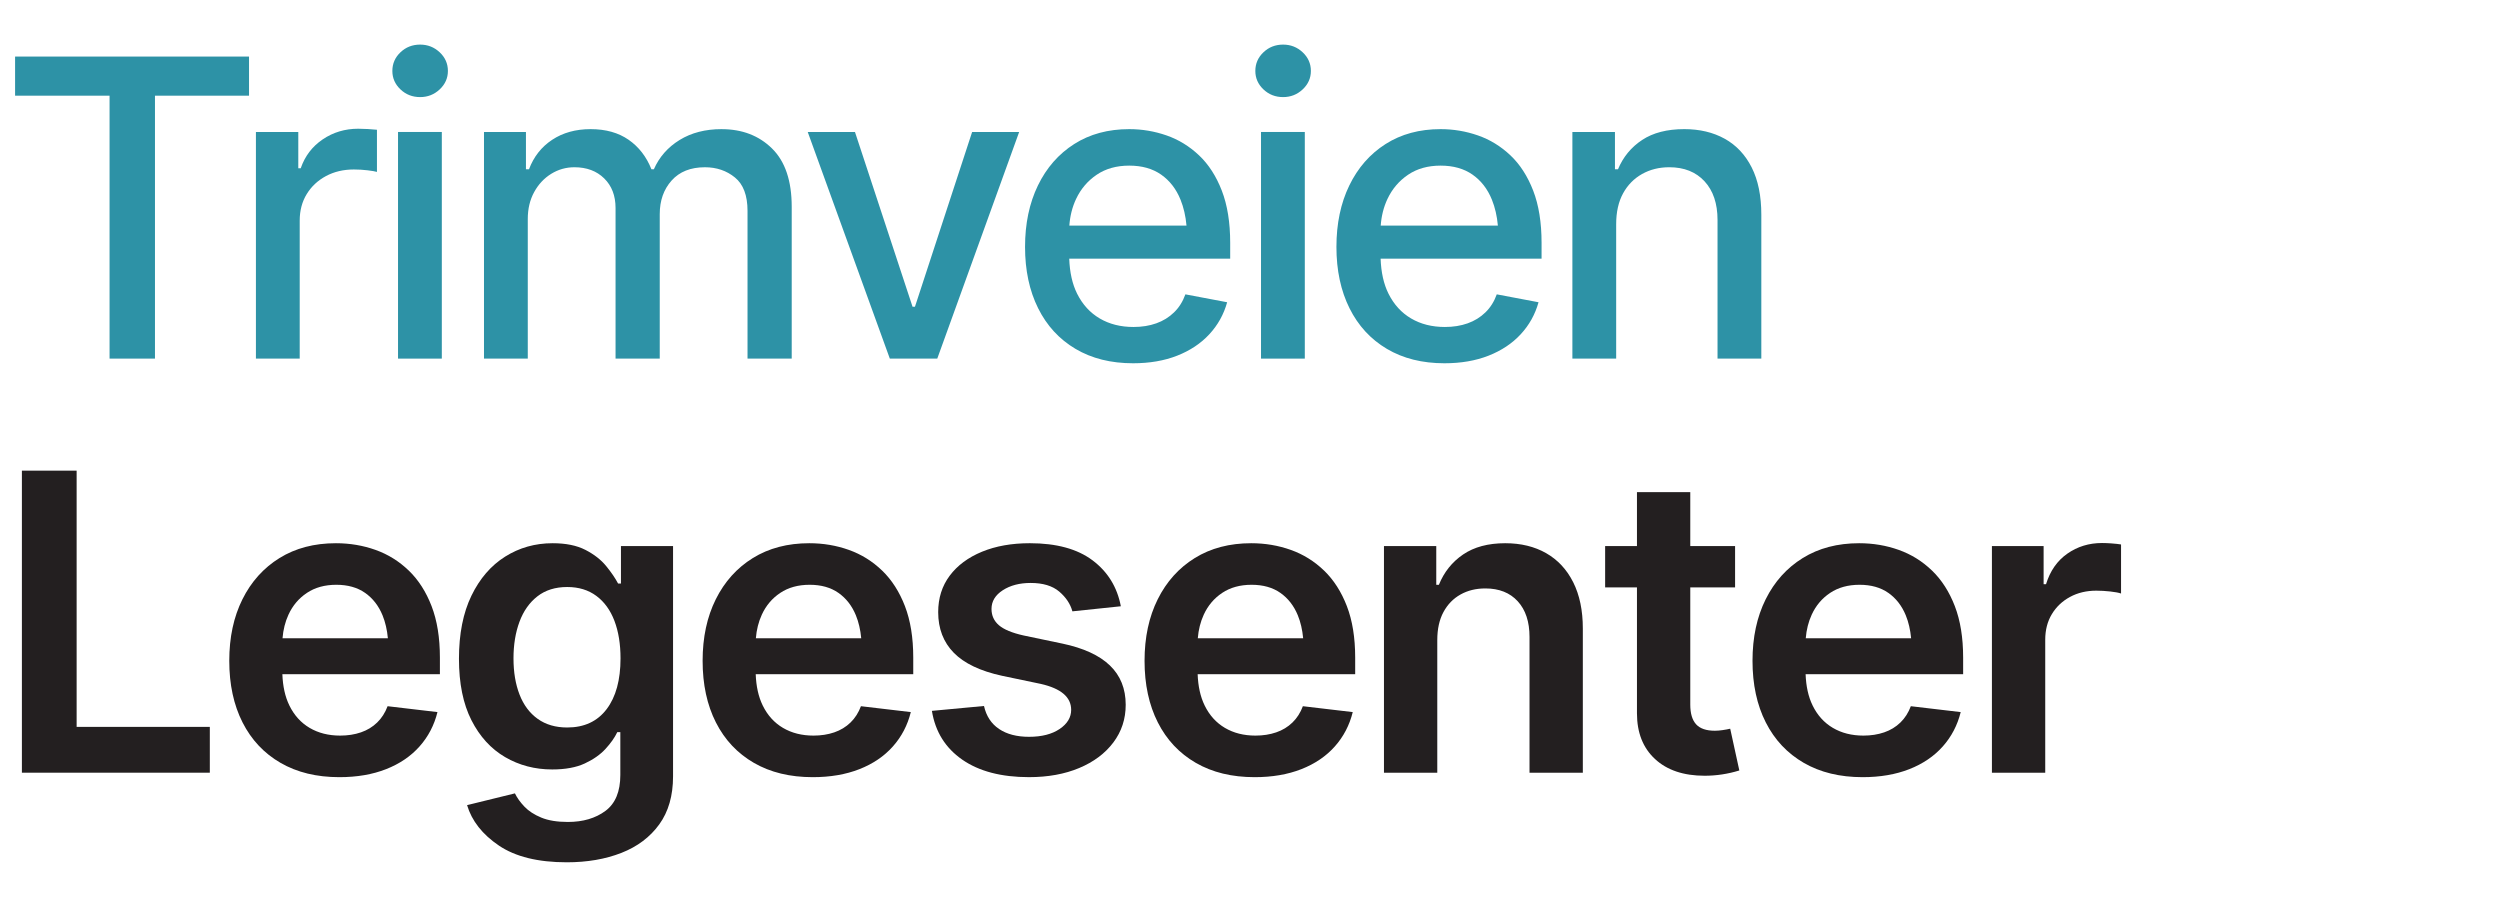 <?xml version="1.0" encoding="UTF-8"?>
<svg id="Layer_1" xmlns="http://www.w3.org/2000/svg" version="1.1" viewBox="0 0 433.557 156.996">
  <!-- Generator: Adobe Illustrator 29.5.0, SVG Export Plug-In . SVG Version: 2.1.0 Build 137)  -->
  <g>
    <polygon points="2.617 16.594 19 16.594 19 62.191 26.875 62.191 26.875 16.594 43.188 16.594 43.188 9.809 2.617 9.809 2.617 16.594" fill="#2d92a6"/>
    <path d="M62.137,22.324c-2.297,0-4.354.615-6.17,1.846-1.816,1.23-3.088,2.9-3.814,5.01h-.422v-6.293h-7.348v39.305h7.594v-23.941c0-1.734.404-3.264,1.213-4.588.809-1.324,1.921-2.367,3.34-3.129,1.418-.761,3.029-1.143,4.834-1.143.796,0,1.587.047,2.373.141.785.094,1.33.188,1.635.281v-7.312c-.399-.047-.92-.088-1.564-.123-.645-.035-1.201-.053-1.67-.053Z" fill="#2d92a6"/>
    <path d="M72.859,7.734c-1.336,0-2.473.445-3.41,1.336-.938.891-1.406,1.969-1.406,3.234,0,1.243.469,2.309,1.406,3.199.937.891,2.074,1.336,3.41,1.336,1.312,0,2.443-.445,3.393-1.336.949-.891,1.424-1.957,1.424-3.199,0-1.266-.475-2.343-1.424-3.234-.949-.891-2.08-1.336-3.393-1.336Z" fill="#2d92a6"/>
    <rect x="69.027" y="22.887" width="7.594" height="39.305" fill="#2d92a6"/>
    <path d="M125.137,22.395c-2.812,0-5.238.627-7.277,1.881-2.039,1.254-3.528,2.948-4.465,5.08h-.422c-.867-2.18-2.186-3.885-3.955-5.115-1.77-1.23-3.967-1.846-6.592-1.846-2.579,0-4.799.615-6.662,1.846s-3.205,2.936-4.025,5.115h-.527v-6.469h-7.277v39.305h7.594v-24.223c0-1.758.369-3.31,1.107-4.658.738-1.348,1.723-2.402,2.953-3.164,1.23-.761,2.572-1.143,4.025-1.143,2.132,0,3.855.645,5.168,1.934,1.312,1.289,1.969,3,1.969,5.133v26.121h7.664v-25.066c0-2.343.686-4.283,2.057-5.818,1.371-1.535,3.299-2.303,5.783-2.303,2.016,0,3.75.592,5.203,1.775,1.453,1.184,2.18,3.111,2.18,5.783v25.629h7.664v-26.332c0-4.5-1.137-7.869-3.41-10.107-2.273-2.238-5.191-3.357-8.754-3.357Z" fill="#2d92a6"/>
    <polygon points="158.676 53.191 158.254 53.191 148.27 22.887 140.078 22.887 154.316 62.191 162.543 62.191 176.746 22.887 168.59 22.887 158.676 53.191" fill="#2d92a6"/>
    <path d="M207.93,26.93c-1.665-1.57-3.539-2.719-5.625-3.445-2.086-.726-4.242-1.09-6.469-1.09-3.656,0-6.838.861-9.545,2.584s-4.805,4.119-6.293,7.189c-1.489,3.071-2.232,6.622-2.232,10.652,0,4.055.756,7.6,2.268,10.635,1.512,3.036,3.674,5.385,6.486,7.049,2.812,1.665,6.14,2.496,9.984,2.496,2.859,0,5.408-.439,7.646-1.318,2.238-.879,4.096-2.115,5.572-3.709,1.477-1.594,2.508-3.445,3.094-5.555l-7.242-1.371c-.445,1.243-1.102,2.285-1.969,3.129-.867.844-1.893,1.477-3.076,1.898-1.184.422-2.502.633-3.955.633-2.227,0-4.178-.492-5.854-1.477-1.676-.984-2.983-2.414-3.92-4.289-.844-1.689-1.287-3.728-1.371-6.082h27.914v-2.742c0-3.539-.487-6.562-1.459-9.07-.973-2.508-2.291-4.547-3.955-6.117ZM186.625,34.488c.82-1.734,2.009-3.129,3.568-4.184,1.559-1.055,3.439-1.582,5.643-1.582,2.203,0,4.048.522,5.537,1.564,1.488,1.043,2.607,2.491,3.357,4.342.547,1.349.888,2.852,1.037,4.5h-20.319c.118-1.656.499-3.208,1.177-4.641Z" fill="#2d92a6"/>
    <rect x="218.688" y="22.887" width="7.594" height="39.305" fill="#2d92a6"/>
    <path d="M222.52,7.734c-1.336,0-2.473.445-3.41,1.336-.938.891-1.406,1.969-1.406,3.234,0,1.243.469,2.309,1.406,3.199.937.891,2.074,1.336,3.41,1.336,1.312,0,2.443-.445,3.393-1.336.949-.891,1.424-1.957,1.424-3.199,0-1.266-.475-2.343-1.424-3.234-.949-.891-2.08-1.336-3.393-1.336Z" fill="#2d92a6"/>
    <path d="M261.93,26.93c-1.665-1.57-3.539-2.719-5.625-3.445-2.086-.726-4.242-1.09-6.469-1.09-3.656,0-6.838.861-9.545,2.584s-4.805,4.119-6.293,7.189c-1.489,3.071-2.232,6.622-2.232,10.652,0,4.055.756,7.6,2.268,10.635,1.512,3.036,3.674,5.385,6.486,7.049,2.812,1.665,6.14,2.496,9.984,2.496,2.859,0,5.408-.439,7.646-1.318,2.238-.879,4.096-2.115,5.572-3.709,1.477-1.594,2.508-3.445,3.094-5.555l-7.242-1.371c-.445,1.243-1.102,2.285-1.969,3.129-.867.844-1.893,1.477-3.076,1.898-1.184.422-2.502.633-3.955.633-2.227,0-4.178-.492-5.854-1.477-1.676-.984-2.983-2.414-3.92-4.289-.844-1.689-1.287-3.728-1.371-6.082h27.914v-2.742c0-3.539-.487-6.562-1.459-9.07-.973-2.508-2.291-4.547-3.955-6.117ZM240.625,34.488c.82-1.734,2.009-3.129,3.568-4.184,1.559-1.055,3.439-1.582,5.643-1.582,2.203,0,4.048.522,5.537,1.564,1.488,1.043,2.607,2.491,3.357,4.342.547,1.349.888,2.852,1.037,4.5h-20.319c.118-1.656.499-3.208,1.177-4.641Z" fill="#2d92a6"/>
    <path d="M303.783,29.039c-1.113-2.203-2.672-3.861-4.676-4.975-2.004-1.113-4.342-1.67-7.014-1.67-2.977,0-5.414.627-7.312,1.881-1.898,1.254-3.293,2.948-4.184,5.08h-.527v-6.469h-7.383v39.305h7.594v-23.309c0-2.109.398-3.89,1.195-5.344.796-1.453,1.893-2.572,3.287-3.357,1.394-.785,2.971-1.178,4.729-1.178,2.578,0,4.617.814,6.117,2.443,1.5,1.629,2.25,3.862,2.25,6.697v24.047h7.594v-24.961c0-3.257-.557-5.988-1.67-8.191Z" fill="#2d92a6"/>
  </g>
  <g>
    <polygon points="13.289 81.621 3.797 81.621 3.797 134.003 36.387 134.003 36.387 126.058 13.289 126.058 13.289 81.621" fill="#231f20"/>
    <path d="M70.893,98.953c-1.676-1.617-3.598-2.812-5.766-3.586-2.168-.773-4.459-1.16-6.873-1.16-3.75,0-7.008.856-9.773,2.566-2.766,1.711-4.91,4.096-6.434,7.154-1.524,3.059-2.285,6.615-2.285,10.67,0,4.102.768,7.664,2.303,10.688,1.535,3.023,3.732,5.361,6.592,7.014,2.859,1.652,6.258,2.479,10.195,2.479,3.046,0,5.748-.463,8.104-1.389s4.289-2.238,5.801-3.938c1.512-1.699,2.549-3.686,3.111-5.959l-8.648-1.02c-.422,1.125-1.025,2.069-1.811,2.83-.786.762-1.723,1.331-2.812,1.705-1.09.375-2.291.562-3.604.562-2.016,0-3.779-.445-5.291-1.336-1.512-.891-2.684-2.185-3.516-3.885-.747-1.526-1.14-3.347-1.216-5.432h27.32v-2.883c0-3.445-.48-6.416-1.441-8.912-.961-2.496-2.28-4.553-3.955-6.17ZM53.227,102.82c1.406-.937,3.105-1.406,5.098-1.406,1.992,0,3.656.469,4.992,1.406,1.336.938,2.343,2.232,3.023,3.885.486,1.181.79,2.516.929,3.99h-18.274c.12-1.477.458-2.845,1.033-4.096.726-1.582,1.793-2.842,3.199-3.779Z" fill="#231f20"/>
    <path d="M107.684,101.203h-.492c-.492-.937-1.184-1.951-2.074-3.041-.891-1.09-2.086-2.021-3.586-2.795-1.5-.773-3.398-1.16-5.695-1.16-3.023,0-5.766.773-8.227,2.32s-4.412,3.809-5.854,6.785c-1.441,2.977-2.162,6.622-2.162,10.934,0,4.266.721,7.817,2.162,10.652,1.441,2.836,3.387,4.969,5.836,6.398,2.449,1.43,5.173,2.145,8.174,2.145,2.273,0,4.154-.346,5.643-1.037,1.488-.691,2.689-1.535,3.604-2.531.914-.996,1.594-1.963,2.039-2.9h.527v7.418c0,2.883-.861,4.962-2.584,6.24-1.723,1.277-3.897,1.916-6.521,1.916-1.852,0-3.387-.252-4.605-.756-1.219-.504-2.192-1.137-2.918-1.898-.727-.762-1.278-1.529-1.652-2.303l-8.297,2.039c.82,2.742,2.66,5.08,5.52,7.014,2.859,1.934,6.785,2.9,11.777,2.9,3.539,0,6.697-.545,9.475-1.635s4.962-2.737,6.557-4.939c1.594-2.203,2.391-4.98,2.391-8.332v-39.938h-9.035v6.504ZM105.205,122.982c-1.605,2.122-3.885,3.182-6.838,3.182-2.016,0-3.721-.498-5.115-1.494-1.395-.996-2.443-2.396-3.146-4.201-.703-1.805-1.055-3.902-1.055-6.293,0-2.367.346-4.482,1.037-6.346.691-1.863,1.728-3.334,3.111-4.412,1.383-1.078,3.105-1.617,5.168-1.617,1.992,0,3.679.516,5.062,1.547,1.383,1.032,2.426,2.473,3.129,4.324.703,1.852,1.055,4.02,1.055,6.504,0,3.75-.803,6.686-2.408,8.807Z" fill="#231f20"/>
    <path d="M152.982,98.953c-1.676-1.617-3.598-2.812-5.766-3.586-2.168-.773-4.459-1.16-6.873-1.16-3.75,0-7.008.856-9.773,2.566-2.766,1.711-4.91,4.096-6.434,7.154-1.524,3.059-2.285,6.615-2.285,10.67,0,4.102.768,7.664,2.303,10.688,1.535,3.023,3.732,5.361,6.592,7.014,2.859,1.652,6.258,2.479,10.195,2.479,3.046,0,5.748-.463,8.104-1.389s4.289-2.238,5.801-3.938c1.512-1.699,2.549-3.686,3.111-5.959l-8.648-1.02c-.422,1.125-1.025,2.069-1.811,2.83-.786.762-1.723,1.331-2.812,1.705-1.09.375-2.291.562-3.604.562-2.016,0-3.779-.445-5.291-1.336-1.512-.891-2.684-2.185-3.516-3.885-.747-1.526-1.14-3.347-1.216-5.432h27.32v-2.883c0-3.445-.48-6.416-1.441-8.912-.961-2.496-2.28-4.553-3.955-6.17ZM135.316,102.82c1.406-.937,3.105-1.406,5.098-1.406,1.992,0,3.656.469,4.992,1.406,1.336.938,2.343,2.232,3.023,3.885.486,1.181.79,2.516.929,3.99h-18.274c.12-1.477.458-2.845,1.033-4.096.726-1.582,1.793-2.842,3.199-3.779Z" fill="#231f20"/>
    <path d="M184.219,111.609l-6.715-1.406c-1.992-.445-3.416-1.037-4.271-1.775-.856-.738-1.283-1.682-1.283-2.83,0-1.312.65-2.391,1.951-3.234s2.912-1.266,4.834-1.266c2.132,0,3.785.498,4.957,1.494,1.172.997,1.934,2.139,2.285,3.428l8.402-.879c-.633-3.328-2.268-5.982-4.904-7.963-2.637-1.98-6.264-2.971-10.881-2.971-3.141,0-5.906.492-8.297,1.477s-4.254,2.368-5.59,4.148c-1.336,1.781-2.004,3.891-2.004,6.328,0,2.86.902,5.209,2.707,7.049,1.805,1.84,4.593,3.17,8.367,3.99l6.715,1.406c3.516.797,5.273,2.297,5.273,4.5,0,1.313-.668,2.42-2.004,3.322-1.336.902-3.106,1.354-5.309,1.354-2.109,0-3.838-.451-5.186-1.354-1.348-.902-2.221-2.232-2.619-3.99l-9.035.844c.585,3.609,2.338,6.428,5.256,8.455,2.918,2.027,6.779,3.041,11.584,3.041,3.281,0,6.182-.527,8.701-1.582,2.519-1.055,4.494-2.531,5.924-4.43,1.429-1.898,2.145-4.078,2.145-6.539,0-2.789-.914-5.062-2.742-6.82s-4.583-3.023-8.262-3.797Z" fill="#231f20"/>
    <path d="M229.623,98.953c-1.676-1.617-3.598-2.812-5.766-3.586-2.168-.773-4.459-1.16-6.873-1.16-3.75,0-7.008.856-9.773,2.566-2.766,1.711-4.91,4.096-6.434,7.154-1.524,3.059-2.285,6.615-2.285,10.67,0,4.102.768,7.664,2.303,10.688,1.535,3.023,3.732,5.361,6.592,7.014,2.859,1.652,6.258,2.479,10.195,2.479,3.046,0,5.748-.463,8.104-1.389s4.289-2.238,5.801-3.938c1.512-1.699,2.549-3.686,3.111-5.959l-8.648-1.02c-.422,1.125-1.025,2.069-1.811,2.83-.786.762-1.723,1.331-2.812,1.705-1.09.375-2.291.562-3.604.562-2.016,0-3.779-.445-5.291-1.336-1.512-.891-2.684-2.185-3.516-3.885-.747-1.526-1.14-3.347-1.216-5.432h27.32v-2.883c0-3.445-.48-6.416-1.441-8.912-.961-2.496-2.28-4.553-3.955-6.17ZM211.957,102.82c1.406-.937,3.105-1.406,5.098-1.406,1.992,0,3.656.469,4.992,1.406,1.336.938,2.343,2.232,3.023,3.885.486,1.181.79,2.516.929,3.99h-18.274c.12-1.477.458-2.845,1.033-4.096.726-1.582,1.793-2.842,3.199-3.779Z" fill="#231f20"/>
    <path d="M268.137,95.929c-2.016-1.148-4.383-1.723-7.102-1.723-2.953,0-5.385.65-7.295,1.951-1.911,1.301-3.311,3.053-4.201,5.256h-.457v-6.715h-9.07v39.305h9.246v-22.992c0-1.921.357-3.545,1.072-4.869.715-1.324,1.699-2.338,2.953-3.041,1.253-.703,2.689-1.055,4.307-1.055,2.391,0,4.266.744,5.625,2.232,1.359,1.489,2.039,3.545,2.039,6.17v23.555h9.246v-24.996c0-3.141-.557-5.818-1.67-8.033-1.113-2.215-2.678-3.896-4.693-5.045Z" fill="#231f20"/>
    <path d="M298.723,126.621c-.492.07-.938.105-1.336.105-1.477,0-2.555-.369-3.234-1.107-.68-.738-1.02-1.881-1.02-3.428v-20.32h7.77v-7.172h-7.77v-9.352h-9.246v9.352h-5.52v7.172h5.52v21.832c0,3.352,1.042,5.994,3.129,7.928,2.086,1.934,4.957,2.9,8.613,2.9,1.007,0,2.016-.076,3.023-.229,1.007-.153,2.004-.381,2.988-.686l-1.582-7.242c-.399.094-.844.176-1.336.246Z" fill="#231f20"/>
    <path d="M335.057,98.953c-1.676-1.617-3.598-2.812-5.766-3.586-2.168-.773-4.459-1.16-6.873-1.16-3.75,0-7.008.856-9.773,2.566-2.766,1.711-4.91,4.096-6.434,7.154-1.524,3.059-2.285,6.615-2.285,10.67,0,4.102.768,7.664,2.303,10.688,1.535,3.023,3.732,5.361,6.592,7.014,2.859,1.652,6.258,2.479,10.195,2.479,3.046,0,5.748-.463,8.104-1.389s4.289-2.238,5.801-3.938c1.512-1.699,2.549-3.686,3.111-5.959l-8.648-1.02c-.422,1.125-1.025,2.069-1.811,2.83-.786.762-1.723,1.331-2.812,1.705-1.09.375-2.291.562-3.604.562-2.016,0-3.779-.445-5.291-1.336-1.512-.891-2.684-2.185-3.516-3.885-.747-1.526-1.14-3.347-1.216-5.432h27.32v-2.883c0-3.445-.48-6.416-1.441-8.912-.961-2.496-2.28-4.553-3.955-6.17ZM317.391,102.82c1.406-.937,3.105-1.406,5.098-1.406,1.992,0,3.656.469,4.992,1.406,1.336.938,2.343,2.232,3.023,3.885.486,1.181.79,2.516.929,3.99h-18.274c.12-1.477.458-2.845,1.033-4.096.726-1.582,1.793-2.842,3.199-3.779Z" fill="#231f20"/>
    <path d="M366.24,94.242c-.645-.047-1.213-.07-1.705-.07-2.25,0-4.254.615-6.012,1.846s-2.988,2.994-3.691,5.291h-.422v-6.609h-8.965v39.305h9.246v-23.062c0-1.688.381-3.164,1.143-4.43.761-1.266,1.811-2.262,3.146-2.988,1.336-.726,2.859-1.09,4.57-1.09.773,0,1.582.047,2.426.141.844.094,1.464.211,1.863.352v-8.508c-.422-.07-.955-.128-1.6-.176Z" fill="#231f20"/>
  </g>
</svg>